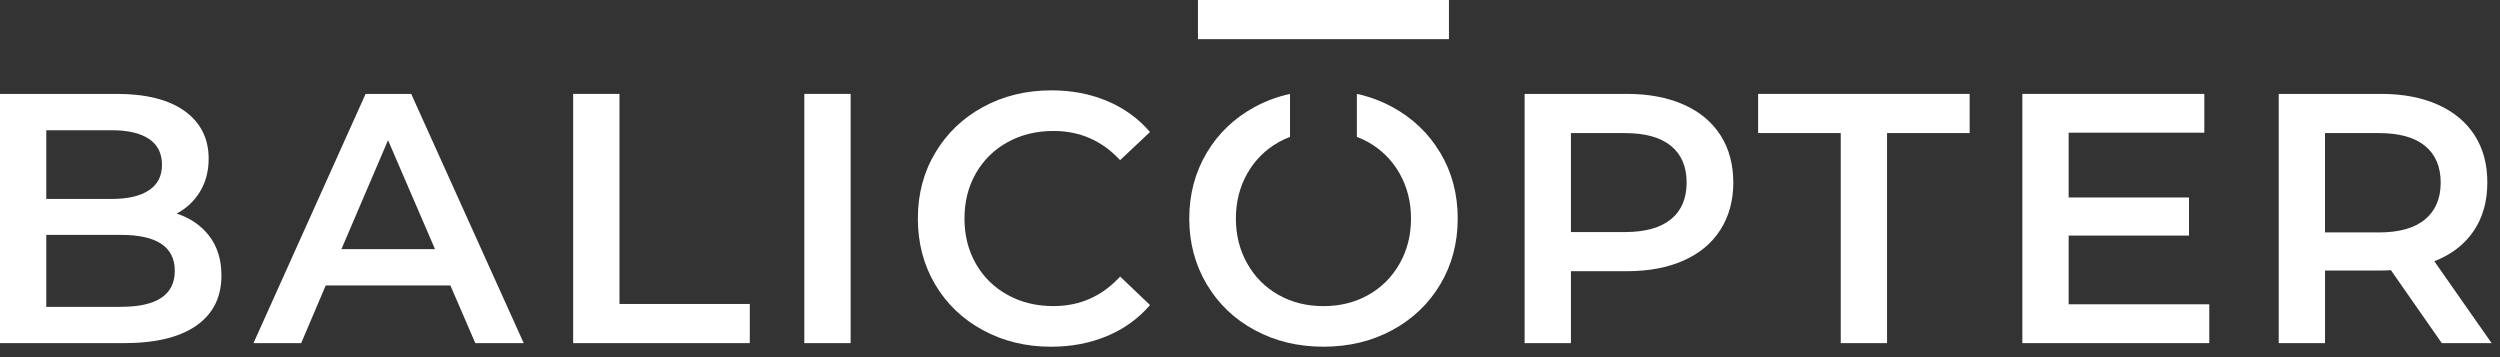 <svg width="182" height="26" viewBox="0 0 182 26" fill="none" xmlns="http://www.w3.org/2000/svg">
<rect x="0" y="0" width="182" height="26" fill="#333333" stroke="none"/>
<path d="M15.242 17.19C14.654 16.423 13.86 15.873 12.857 15.546C13.584 15.167 14.154 14.628 14.566 13.94C14.984 13.247 15.19 12.453 15.19 11.555C15.19 10.084 14.609 8.931 13.454 8.092C12.294 7.255 10.643 6.836 8.501 6.836H0V24.98H9.019C11.336 24.98 13.1 24.549 14.306 23.695C15.518 22.843 16.121 21.627 16.121 20.054C16.121 18.915 15.827 17.959 15.242 17.188V17.19ZM3.369 9.481H8.138C9.311 9.481 10.215 9.691 10.848 10.115C11.478 10.539 11.792 11.165 11.792 11.995C11.792 12.825 11.478 13.424 10.848 13.848C10.217 14.272 9.313 14.483 8.138 14.483H3.369V9.481ZM8.813 22.338H3.369V17.1H8.813C11.419 17.1 12.725 17.973 12.725 19.716C12.725 21.459 11.419 22.336 8.813 22.336V22.338Z" fill="white"/>
<path d="M29.935 6.836H26.616L18.453 24.98H21.925L23.713 20.781H32.788L34.603 24.98H38.127L29.935 6.836ZM24.855 18.139L28.249 10.207L31.669 18.139H24.853H24.855Z" fill="white"/>
<path d="M45.098 22.129V6.836H41.727V24.98H54.584V22.129H45.096H45.098Z" fill="white"/>
<path d="M58.555 6.836V24.98H61.926V6.836H58.555Z" fill="white"/>
<path d="M76.697 22.284C75.452 22.284 74.337 22.015 73.354 21.47C72.367 20.927 71.598 20.171 71.044 19.202C70.492 18.238 70.214 17.139 70.214 15.909C70.214 14.68 70.49 13.585 71.044 12.617C71.596 11.652 72.367 10.894 73.354 10.349C74.337 9.806 75.452 9.534 76.697 9.534C78.614 9.534 80.232 10.243 81.544 11.659L83.72 9.611C82.874 8.624 81.835 7.875 80.609 7.356C79.379 6.838 78.027 6.578 76.54 6.578C74.707 6.578 73.054 6.98 71.576 7.783C70.097 8.588 68.936 9.696 68.09 11.116C67.244 12.531 66.82 14.13 66.82 15.909C66.82 17.688 67.24 19.29 68.076 20.705C68.915 22.12 70.073 23.233 71.553 24.034C73.031 24.839 74.684 25.241 76.517 25.241C78.002 25.241 79.361 24.98 80.597 24.462C81.833 23.944 82.876 23.19 83.722 22.208L81.546 20.133C80.232 21.566 78.617 22.282 76.699 22.282L76.697 22.284Z" fill="white"/>
<path d="M104.846 11.118C104 9.698 102.834 8.59 101.349 7.785C100.548 7.352 99.691 7.033 98.78 6.836V9.965C99.067 10.07 99.343 10.2 99.61 10.351C100.579 10.896 101.34 11.659 101.892 12.632C102.443 13.608 102.722 14.702 102.722 15.911C102.722 17.12 102.446 18.215 101.892 19.191C101.34 20.169 100.577 20.931 99.61 21.472C98.646 22.017 97.556 22.286 96.347 22.286C95.138 22.286 94.048 22.017 93.083 21.472C92.114 20.929 91.354 20.169 90.802 19.191C90.25 18.215 89.972 17.123 89.972 15.911C89.972 14.7 90.248 13.608 90.802 12.632C91.354 11.656 92.116 10.896 93.083 10.351C93.35 10.2 93.626 10.07 93.913 9.965V6.836C93.004 7.033 92.15 7.352 91.347 7.785C89.86 8.59 88.693 9.705 87.848 11.127C87.002 12.553 86.578 14.151 86.578 15.909C86.578 17.668 87.002 19.267 87.848 20.691C88.693 22.118 89.86 23.233 91.347 24.034C92.832 24.839 94.498 25.24 96.349 25.24C98.2 25.24 99.866 24.839 101.353 24.034C102.838 23.233 104.005 22.12 104.85 20.705C105.696 19.29 106.122 17.69 106.122 15.909C106.122 14.128 105.696 12.531 104.85 11.116L104.846 11.118Z" fill="white"/>
<path d="M125.249 9.842C124.628 8.877 123.735 8.132 122.569 7.614C121.403 7.096 120.03 6.836 118.457 6.836H110.992V24.98H114.364V19.743H118.457C120.03 19.743 121.403 19.482 122.569 18.964C123.735 18.446 124.63 17.699 125.249 16.723C125.87 15.748 126.185 14.601 126.185 13.289C126.185 11.977 125.87 10.808 125.249 9.839V9.842ZM121.647 15.959C120.886 16.582 119.772 16.894 118.305 16.894H114.364V9.689H118.305C119.772 9.689 120.886 9.999 121.647 10.62C122.407 11.244 122.786 12.134 122.786 13.291C122.786 14.449 122.407 15.339 121.647 15.959Z" fill="white"/>
<path d="M127.992 6.836V9.687H134.006V24.98H137.377V9.687H143.391V6.836H127.992Z" fill="white"/>
<path d="M150.598 22.152V17.15H159.359V14.377H150.598V9.66H160.474V6.836H147.227V24.98H160.835V22.152H150.598Z" fill="white"/>
<path d="M177.216 19.018C178.461 18.534 179.416 17.8 180.083 16.815C180.749 15.828 181.078 14.655 181.078 13.291C181.078 11.928 180.769 10.811 180.148 9.842C179.524 8.877 178.629 8.132 177.463 7.614C176.296 7.096 174.928 6.836 173.356 6.836H165.891V24.98H169.262V19.693H173.356C173.665 19.693 173.901 19.682 174.055 19.666L177.763 24.98H181.39L177.218 19.018H177.216ZM176.543 15.972C175.783 16.602 174.668 16.921 173.196 16.921H169.26V9.689H173.196C174.666 9.689 175.783 9.999 176.543 10.62C177.301 11.244 177.682 12.134 177.682 13.291C177.682 14.449 177.301 15.342 176.543 15.972Z" fill="white"/>
<path d="M105.483 0H87.211V2.851H105.483V0Z" fill="white"/>
</svg>
